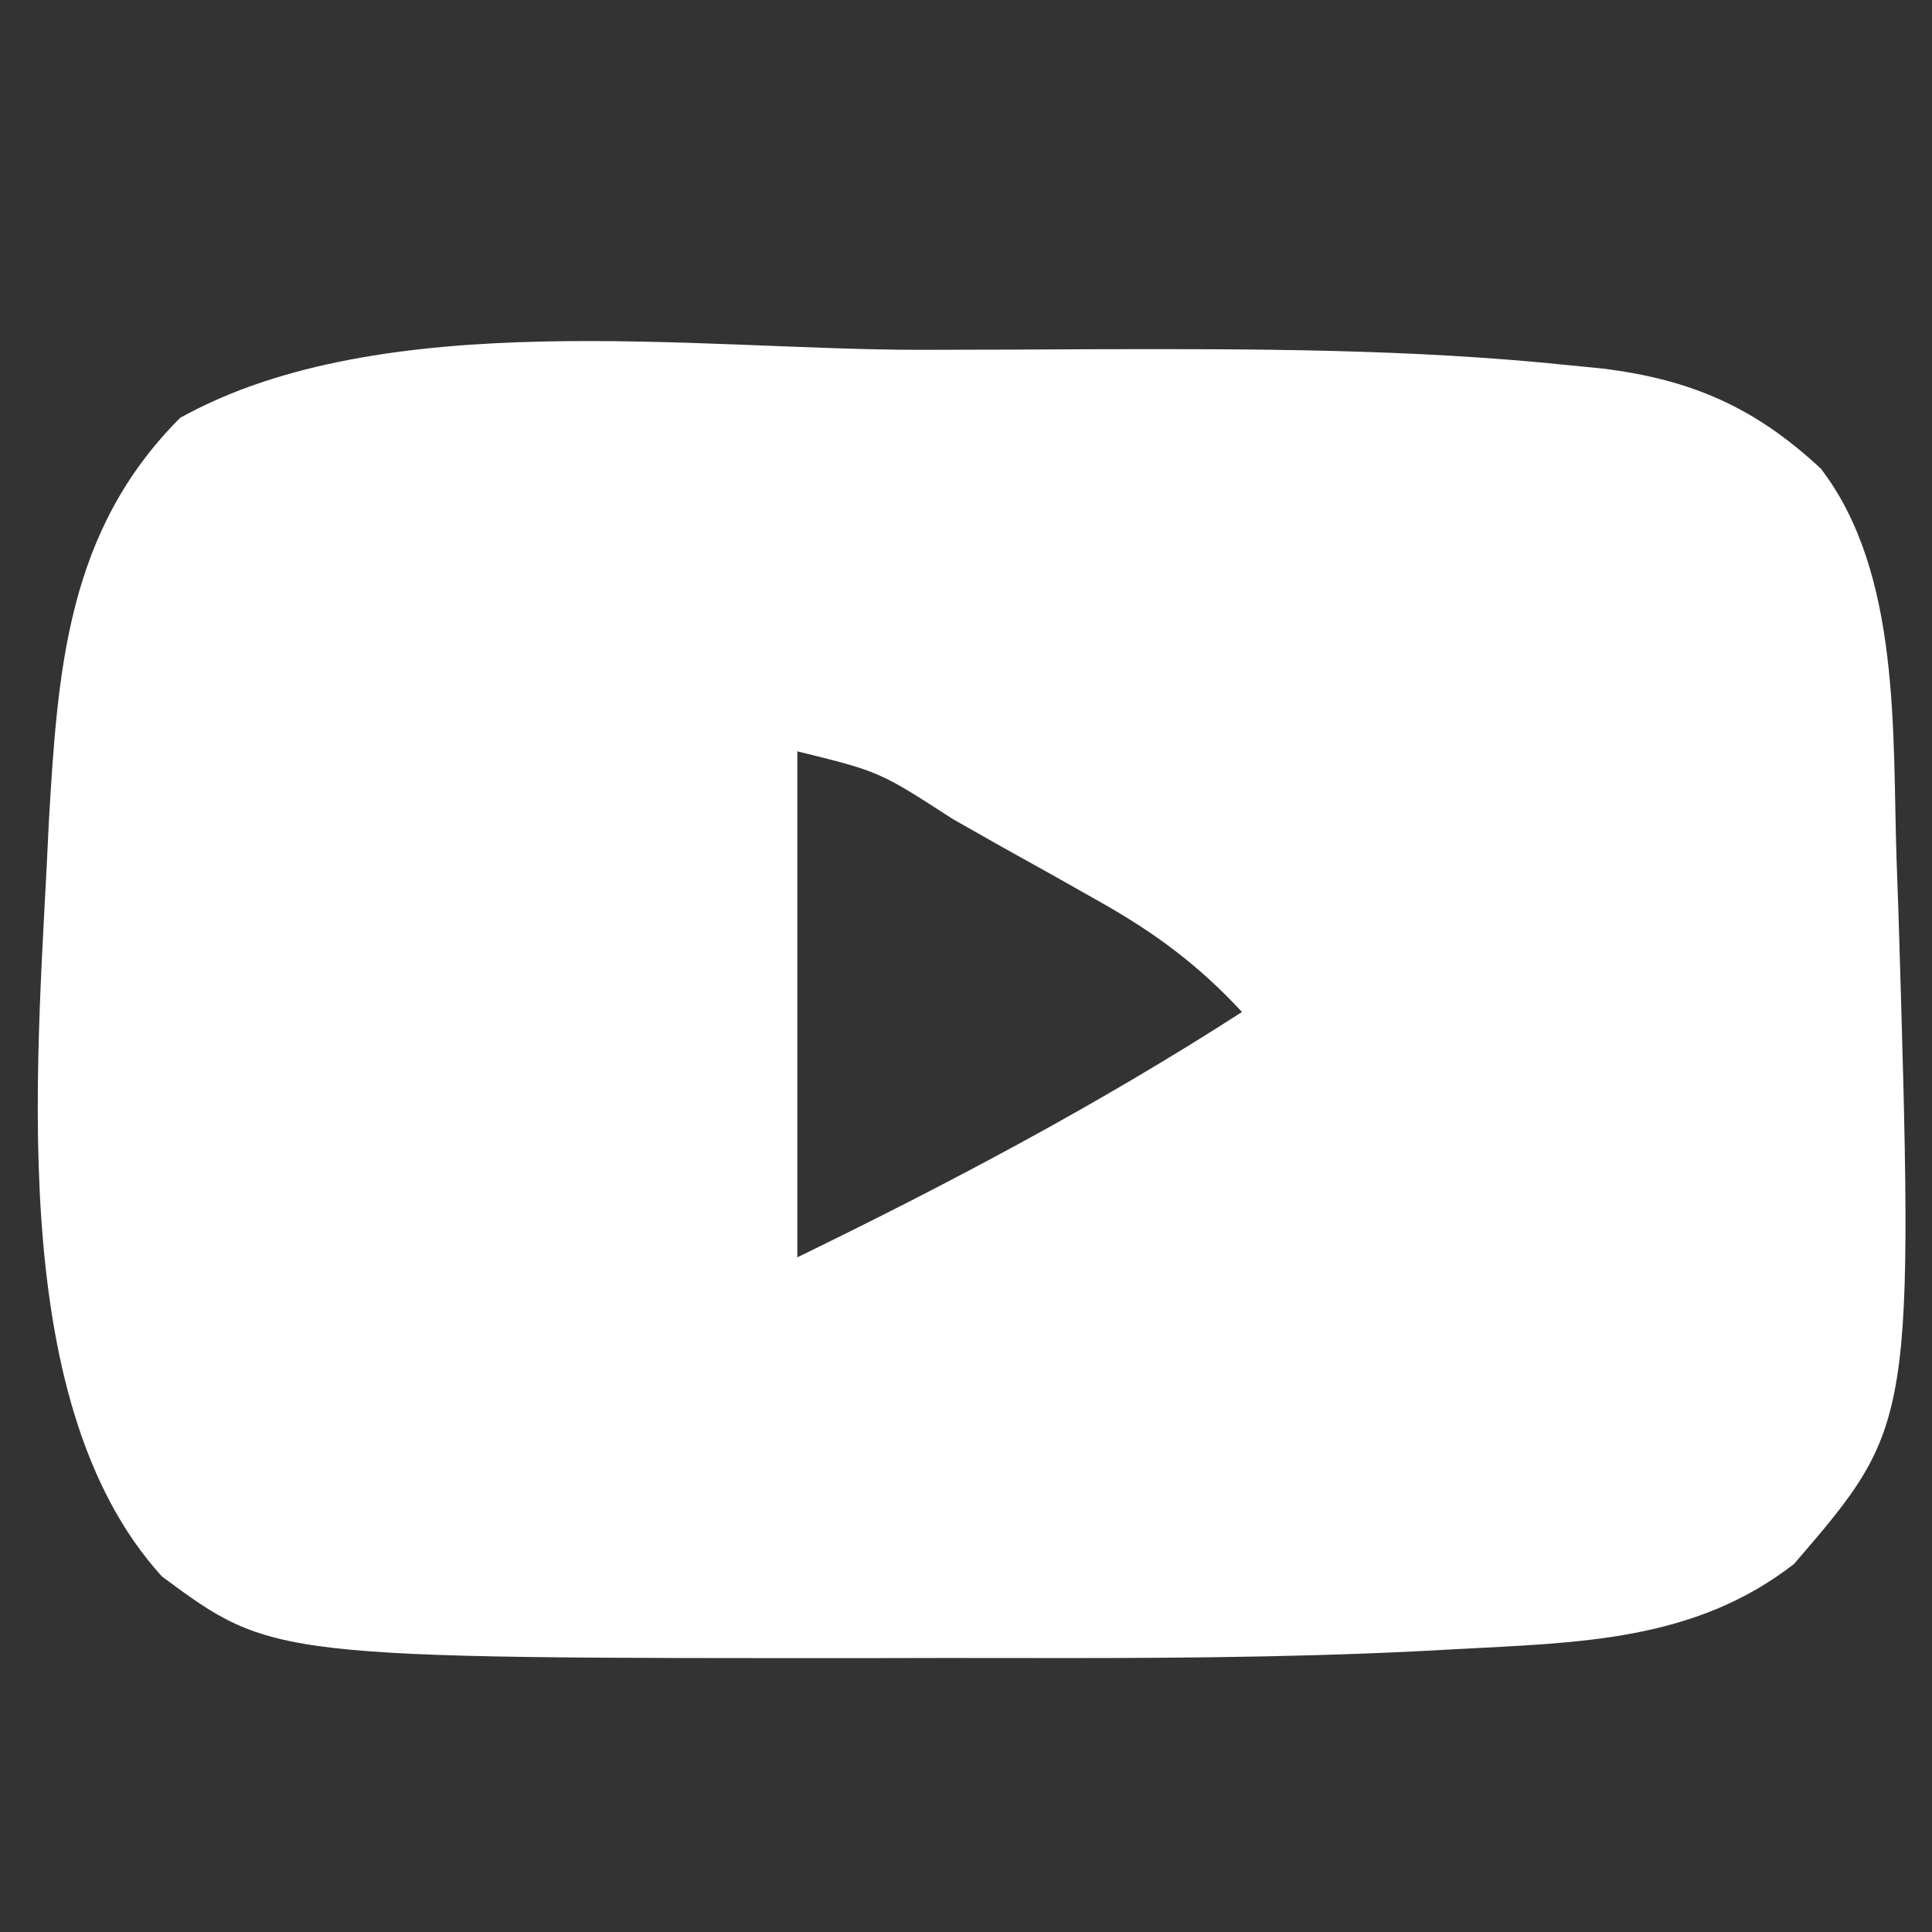 <?xml version="1.0" encoding="UTF-8"?>
<svg version="1.1" xmlns="http://www.w3.org/2000/svg" width="126" height="126">
<rect width="100%" height="100%" fill="#333333" stroke="none"/>
<path d="M0 0 C3.734 -0.002 7.468 -0.02 11.202 -0.039 C21.626 -0.065 32.02 -0.072 42.397 1.01 C43.097 1.079 43.797 1.148 44.518 1.22 C50.332 1.937 54.48 3.763 58.757 7.748 C63.986 14.559 63.422 24.996 63.694 33.185 C63.753 34.819 63.753 34.819 63.813 36.486 C64.827 70.097 64.827 70.097 57.007 79.185 C50.483 84.249 42.956 84.306 34.948 84.74 C34.175 84.782 33.402 84.824 32.606 84.867 C23.668 85.31 14.731 85.336 5.784 85.316 C2.943 85.31 0.103 85.316 -2.737 85.322 C-42.218 85.337 -42.218 85.337 -49.431 79.998 C-59.974 68.426 -57.436 45.412 -56.806 30.744 C-56.222 20.851 -55.624 11.816 -48.243 4.435 C-35.002 -2.921 -14.568 -0.001 0 0 Z M-7.993 26.185 C-7.993 37.075 -7.993 47.965 -7.993 59.185 C2.046 54.297 11.619 49.229 21.007 43.185 C18.144 40.096 15.32 38.014 11.655 35.951 C10.639 35.377 9.624 34.804 8.577 34.213 C7.523 33.626 6.468 33.04 5.382 32.435 C4.32 31.833 3.257 31.231 2.163 30.611 C-2.642 27.501 -2.642 27.501 -7.993 26.185 Z " fill="#FFFFFF" transform="translate(59.993,22.815)"/>
</svg>
